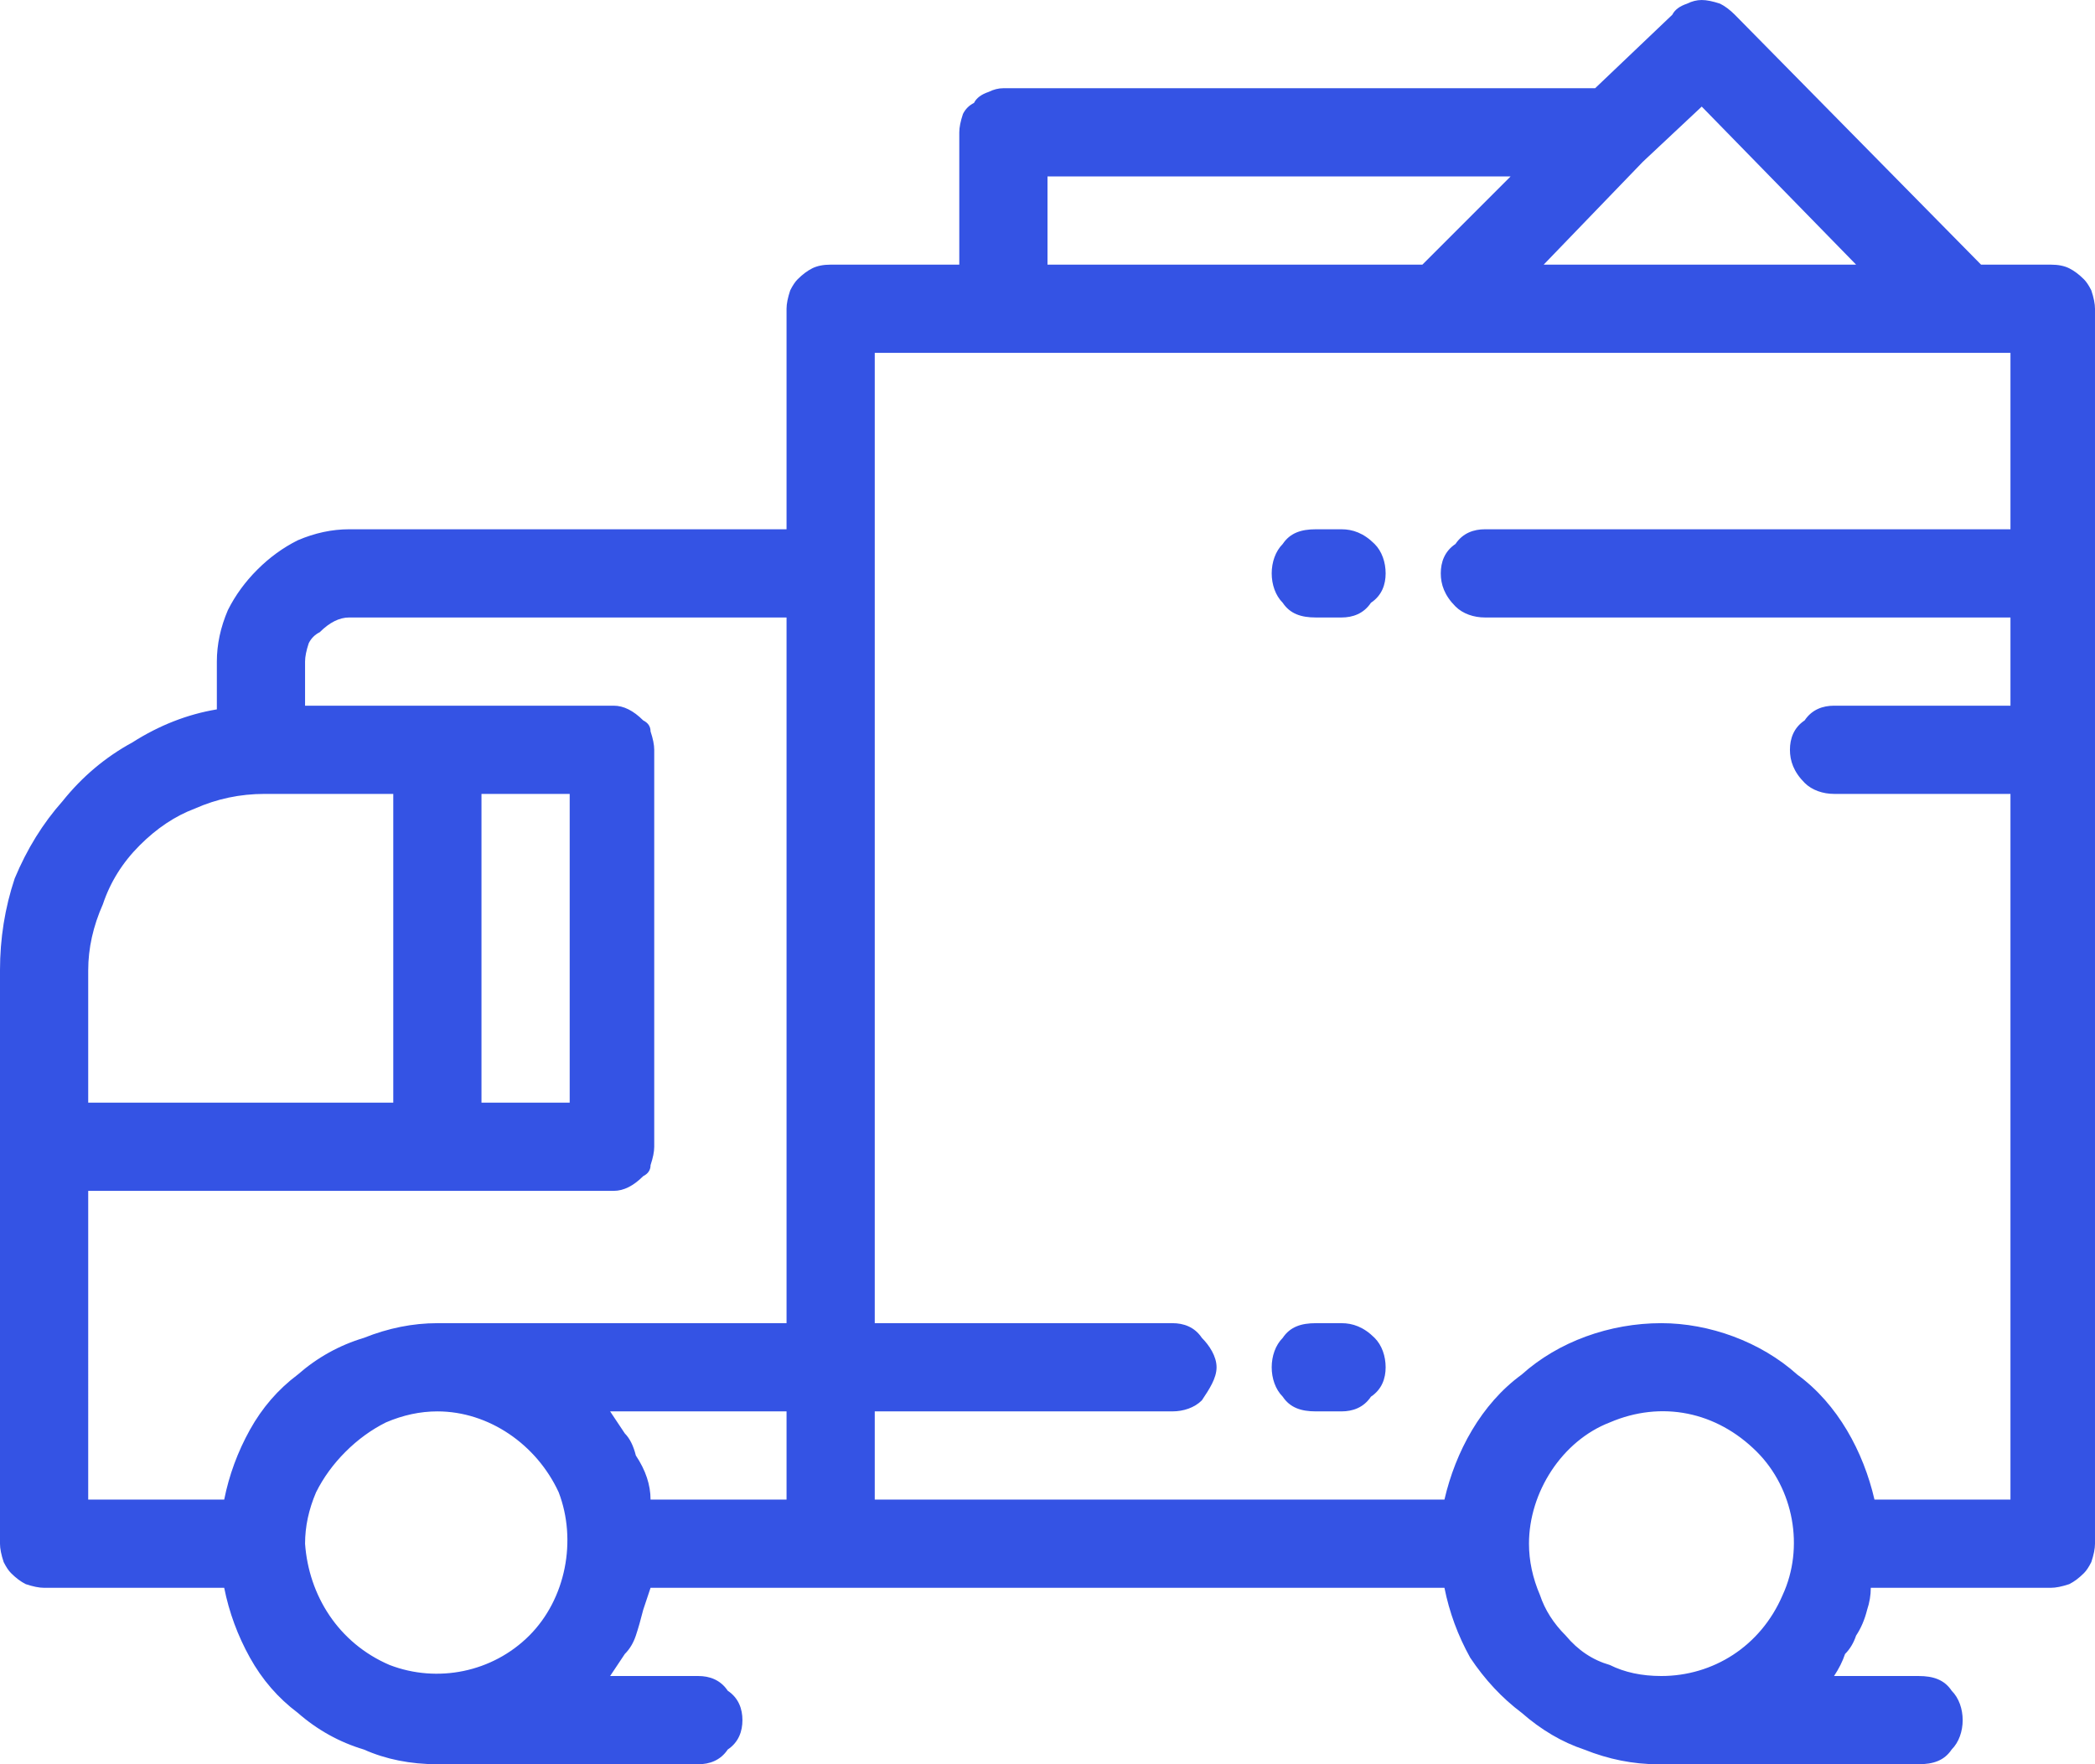 <svg xmlns="http://www.w3.org/2000/svg" viewBox="0 0 57 48" width="57" height="48"><title>electronics-2-free-shipping-svg</title><style> .s0 { fill: #3453e4 } </style><path id="white-electronics-free-shipping" fill-rule="evenodd" class="s0" d="m5.9 19.3v-1.3q0-0.7 0.3-1.4 0.3-0.6 0.8-1.1 0.5-0.5 1.1-0.8 0.7-0.3 1.4-0.3h11.9v-6q0-0.2 0.1-0.5 0.1-0.2 0.2-0.3 0.2-0.2 0.4-0.3 0.2-0.1 0.5-0.1h3.5v-3.6q0-0.2 0.1-0.5 0.1-0.2 0.3-0.3 0.1-0.2 0.4-0.3 0.2-0.1 0.4-0.1h16.1l2.1-2q0.1-0.2 0.4-0.3 0.2-0.1 0.4-0.1 0.2 0 0.5 0.1 0.2 0.1 0.4 0.3l6.7 6.8h1.9q0.3 0 0.5 0.1 0.2 0.1 0.4 0.3 0.1 0.1 0.2 0.3 0.1 0.3 0.1 0.5v33.6q0 0.2-0.1 0.5-0.1 0.2-0.2 0.3-0.2 0.2-0.4 0.3-0.3 0.1-0.5 0.1h-4.9q0 0.3-0.1 0.6-0.1 0.4-0.3 0.7-0.1 0.3-0.3 0.5-0.1 0.3-0.3 0.6h2.3c0.4 0 0.7 0.1 0.9 0.4 0.2 0.2 0.3 0.5 0.3 0.8 0 0.3-0.1 0.6-0.3 0.8-0.2 0.3-0.5 0.4-0.9 0.4h-7.1q-1 0-2-0.4-0.9-0.3-1.7-1-0.8-0.6-1.4-1.5-0.5-0.9-0.7-1.9h-21.6q-0.1 0.3-0.2 0.6-0.1 0.4-0.2 0.7-0.1 0.3-0.3 0.5-0.2 0.3-0.4 0.6h2.4c0.3 0 0.6 0.1 0.8 0.4 0.3 0.2 0.4 0.5 0.4 0.8 0 0.3-0.1 0.6-0.4 0.8-0.2 0.3-0.5 0.4-0.8 0.4h-7.1q-1.1 0-2-0.4-1-0.3-1.8-1-0.8-0.6-1.3-1.5-0.5-0.9-0.7-1.9h-4.9q-0.2 0-0.5-0.1-0.2-0.1-0.4-0.3-0.1-0.1-0.2-0.3-0.1-0.3-0.1-0.5v-15.6q0-1.3 0.4-2.5 0.5-1.2 1.3-2.1 0.8-1 1.9-1.6 1.1-0.7 2.3-0.9zm22.6-14.5v2.4h10.2l2.4-2.4zm17.8-1.9l-1.6 1.5q0 0 0 0 0 0 0 0 0 0 0 0 0 0 0 0l-2.7 2.8h8.5zm-1.1 42.7c1.4 0 2.7-0.8 3.3-2.2 0.6-1.3 0.3-2.9-0.7-3.9-1.1-1.1-2.6-1.4-4-0.8-1.3 0.5-2.2 1.9-2.2 3.3q0 0.7 0.3 1.4 0.2 0.6 0.7 1.1 0.5 0.6 1.2 0.8 0.6 0.3 1.4 0.3zm-21.4-9.6h8.1c0.3 0 0.6 0.1 0.8 0.4 0.2 0.2 0.4 0.5 0.4 0.8 0 0.3-0.2 0.6-0.4 0.9-0.2 0.2-0.5 0.3-0.8 0.3h-8.1v2.4h15.5c0.3-1.3 1-2.6 2.1-3.4 1-0.9 2.4-1.4 3.8-1.4 1.3 0 2.7 0.5 3.7 1.4 1.1 0.8 1.8 2.1 2.1 3.4h3.7v-19.2h-4.8c-0.3 0-0.6-0.1-0.8-0.3-0.3-0.3-0.4-0.6-0.4-0.9 0-0.3 0.1-0.6 0.4-0.8 0.2-0.3 0.5-0.4 0.8-0.4h4.8v-2.4h-14.3c-0.3 0-0.6-0.1-0.8-0.3-0.3-0.3-0.4-0.6-0.4-0.9 0-0.3 0.1-0.6 0.4-0.8 0.2-0.3 0.5-0.4 0.8-0.4h14.3v-4.8h-30.9zm-6.1 4.8h3.7v-2.4h-4.8q0.2 0.3 0.4 0.6 0.2 0.2 0.3 0.6 0.2 0.3 0.3 0.6 0.1 0.3 0.1 0.6zm-9.4 1.2c0.1 1.4 0.9 2.7 2.3 3.3 1.3 0.5 2.8 0.2 3.8-0.8 1-1 1.3-2.6 0.8-3.9-0.6-1.3-1.9-2.2-3.3-2.2q-0.7 0-1.4 0.3-0.6 0.3-1.1 0.8-0.5 0.5-0.8 1.1-0.3 0.7-0.3 1.4zm-5.9-1.2h3.7q0.2-1 0.7-1.9 0.5-0.9 1.3-1.5 0.8-0.7 1.8-1 1-0.4 2-0.4h9.5v-19.2h-11.9q-0.2 0-0.4 0.1-0.2 0.1-0.4 0.3-0.2 0.1-0.3 0.3-0.1 0.3-0.1 0.5v1.2h8.4q0.2 0 0.4 0.1 0.2 0.1 0.4 0.3 0.2 0.1 0.2 0.3 0.1 0.3 0.1 0.5v10.8q0 0.2-0.1 0.5 0 0.2-0.2 0.3-0.2 0.2-0.4 0.3-0.2 0.1-0.4 0.1h-14.3zm10.7-10.8h2.4v-8.4h-2.4zm-10.7 0h8.3v-8.4h-3.5q-1 0-1.9 0.4-0.8 0.3-1.5 1-0.7 0.7-1 1.6-0.4 0.9-0.4 1.8zm34.1 8.4h-0.7c-0.4 0-0.7-0.1-0.9-0.4-0.2-0.2-0.3-0.5-0.3-0.8 0-0.3 0.1-0.6 0.3-0.8 0.2-0.3 0.5-0.4 0.9-0.4h0.7c0.3 0 0.6 0.1 0.9 0.4 0.2 0.2 0.3 0.5 0.3 0.8 0 0.3-0.1 0.6-0.4 0.8-0.2 0.3-0.5 0.4-0.8 0.4zm0-21.6h-0.7c-0.4 0-0.7-0.1-0.9-0.4-0.2-0.2-0.3-0.5-0.3-0.8 0-0.3 0.1-0.6 0.3-0.8 0.2-0.3 0.5-0.4 0.9-0.4h0.7c0.3 0 0.6 0.1 0.9 0.4 0.2 0.2 0.3 0.5 0.3 0.8 0 0.3-0.1 0.6-0.4 0.8-0.2 0.3-0.5 0.4-0.8 0.4z"></path></svg>